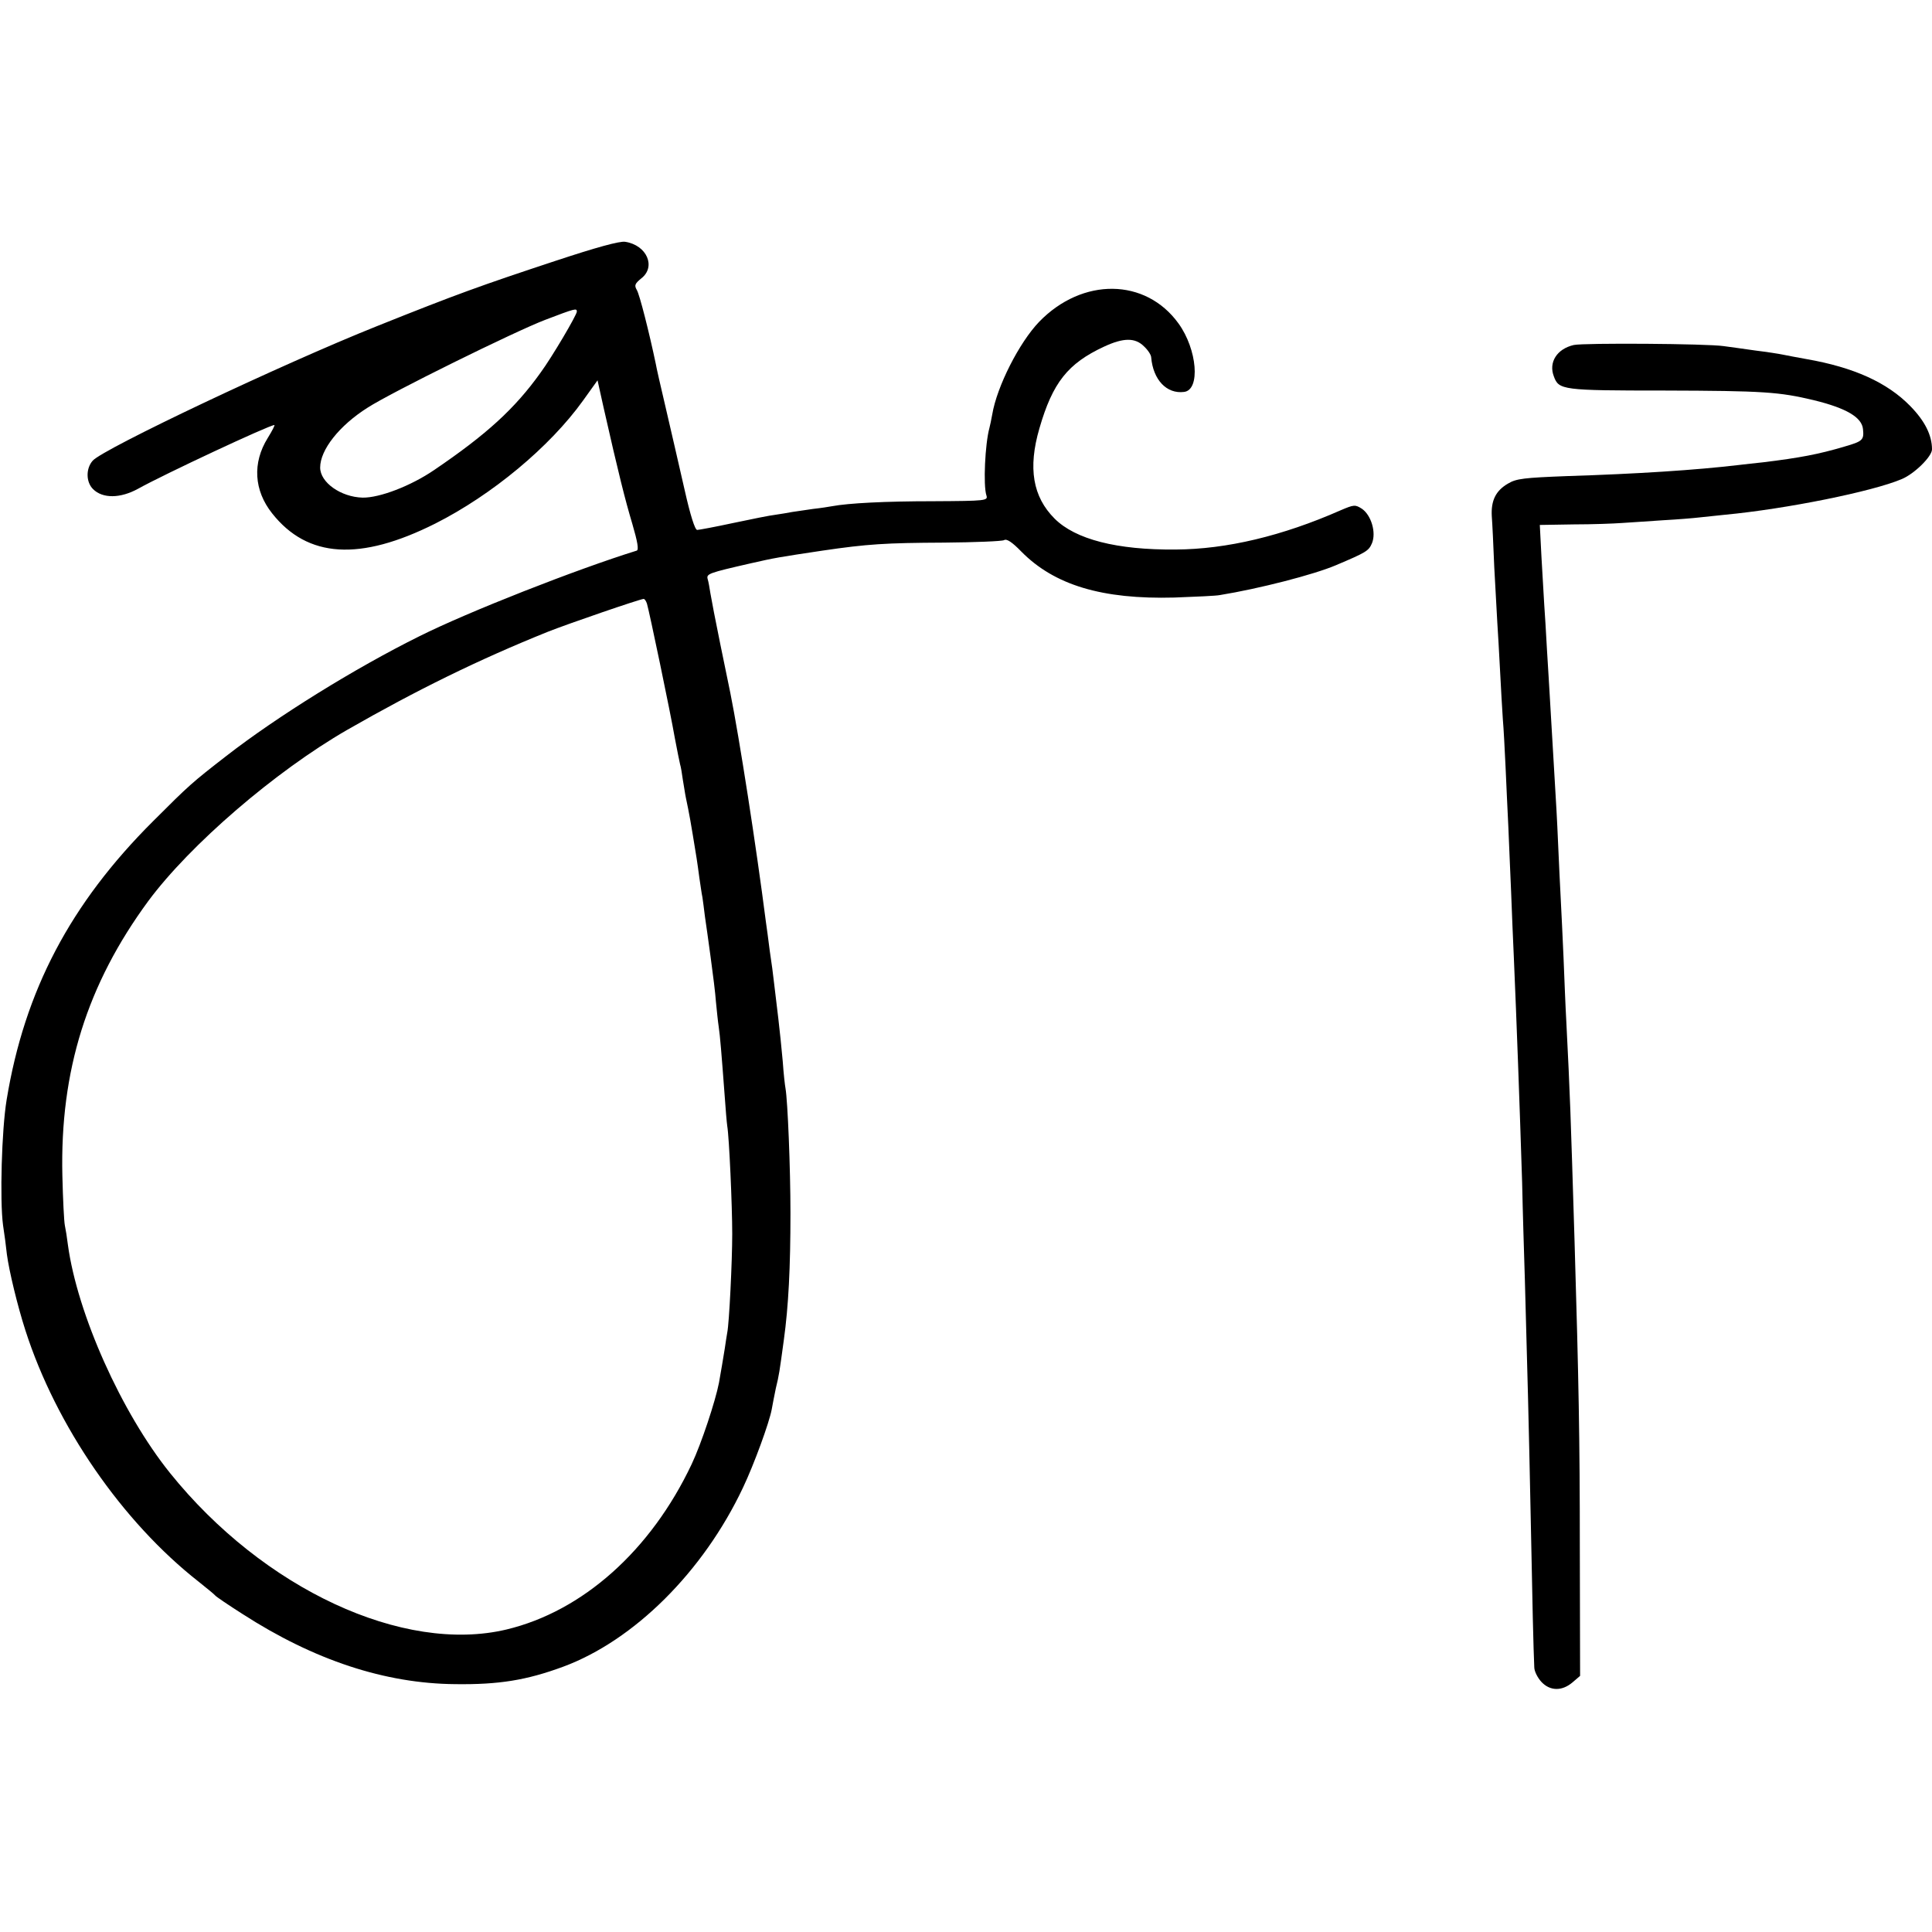 <?xml version="1.0" standalone="no"?>
<!DOCTYPE svg PUBLIC "-//W3C//DTD SVG 20010904//EN"
 "http://www.w3.org/TR/2001/REC-SVG-20010904/DTD/svg10.dtd">
<svg version="1.0" xmlns="http://www.w3.org/2000/svg"
 width="700pt" height="700pt" viewBox="0 0 700 700"
 preserveAspectRatio="xMidYMid meet">
<g transform="translate(0,700) scale(0.1,-0.1)"
fill="#000000" stroke="none">
<path d="M2013 6055 c-272 -90 -356 -120 -648 -237 -343 -137 -991 -444 -1029
-487 -25 -28 -25 -77 1 -103 35 -35 99 -34 163 1 93 52 476 231 494 231 3 0
-8 -21 -24 -47 -56 -90 -50 -190 16 -273 128 -162 318 -174 591 -37 206 104
415 278 535 445 l53 74 22 -99 c54 -239 78 -334 104 -421 19 -65 24 -94 16
-97 -219 -68 -611 -222 -787 -310 -234 -116 -516 -291 -700 -434 -125 -97
-134 -105 -265 -236 -300 -299 -466 -614 -531 -1010 -18 -109 -25 -364 -13
-454 5 -31 11 -78 14 -106 8 -60 38 -185 67 -275 111 -346 351 -694 628 -911
30 -24 57 -46 60 -50 3 -4 47 -34 99 -67 259 -167 516 -252 771 -254 157 -2
257 14 390 63 257 95 508 344 652 649 40 84 95 235 104 283 3 18 10 52 15 77
12 49 13 58 29 175 17 123 24 263 24 460 0 162 -10 407 -18 452 -2 10 -7 54
-10 98 -4 44 -11 114 -16 155 -5 41 -12 98 -15 125 -3 28 -10 82 -16 120 -5
39 -11 86 -14 105 -35 273 -96 666 -129 830 -3 14 -19 93 -36 175 -17 83 -33
166 -36 185 -3 19 -7 43 -10 52 -5 19 3 22 156 57 88 20 100 22 260 46 163 24
229 28 440 29 113 1 211 5 218 9 9 6 29 -7 62 -41 120 -122 293 -174 555 -167
77 3 151 6 165 9 142 23 340 74 420 108 111 47 119 52 131 80 16 39 -3 102
-37 125 -24 15 -28 15 -77 -6 -211 -93 -413 -141 -597 -142 -214 -2 -364 37
-439 112 -79 79 -97 183 -55 327 48 166 103 235 234 296 71 33 113 33 145 1
14 -13 26 -31 26 -40 7 -81 56 -133 119 -125 60 7 48 154 -20 248 -119 165
-348 168 -505 6 -72 -75 -153 -234 -170 -336 -3 -18 -8 -40 -10 -48 -16 -58
-23 -209 -11 -245 6 -19 -1 -20 -192 -21 -176 0 -308 -7 -367 -18 -11 -2 -42
-7 -70 -10 -27 -4 -61 -9 -75 -11 -14 -3 -41 -7 -60 -10 -19 -2 -88 -16 -154
-30 -65 -14 -124 -25 -130 -25 -8 0 -25 54 -45 143 -18 78 -34 149 -36 157 -2
8 -17 74 -34 147 -17 72 -33 142 -35 155 -23 110 -59 253 -69 268 -9 16 -7 22
16 41 55 42 21 121 -58 133 -20 3 -104 -20 -252 -69z m77 -184 c0 -12 -90
-165 -132 -222 -93 -130 -195 -223 -385 -352 -85 -58 -198 -101 -259 -100 -79
2 -154 55 -154 109 0 64 69 152 172 217 85 55 533 276 643 318 110 42 115 43
115 30z m254 -1058 c8 -26 85 -394 101 -487 8 -43 17 -86 19 -95 3 -9 7 -34
10 -56 4 -22 8 -51 11 -65 13 -62 16 -78 39 -220 2 -14 7 -46 10 -71 4 -25 8
-57 11 -70 2 -13 6 -44 9 -69 4 -25 13 -92 21 -150 8 -58 17 -130 19 -160 3
-30 7 -71 10 -90 5 -34 10 -94 22 -255 3 -44 7 -91 9 -105 7 -41 18 -288 18
-391 0 -99 -11 -324 -18 -357 -2 -11 -6 -37 -9 -58 -6 -35 -13 -81 -21 -124
-13 -67 -64 -221 -99 -295 -148 -313 -395 -533 -671 -599 -374 -89 -881 147
-1219 567 -176 219 -336 577 -370 827 -3 25 -8 56 -11 70 -3 14 -7 95 -9 180
-9 381 90 694 311 995 152 205 460 470 720 620 253 145 477 255 728 356 76 30
332 118 347 119 4 0 9 -8 12 -17z"/>
<path d="M5702 5750 c-61 -14 -92 -63 -72 -114 18 -49 30 -51 400 -51 361 -1
416 -5 542 -35 118 -29 174 -62 178 -105 4 -39 -1 -44 -67 -63 -94 -28 -164
-41 -295 -57 -27 -3 -67 -7 -90 -10 -152 -18 -365 -32 -621 -40 -155 -6 -183
-9 -213 -27 -45 -26 -62 -62 -59 -118 2 -25 6 -108 9 -185 4 -77 9 -167 11
-200 2 -33 7 -112 10 -175 3 -63 8 -142 10 -175 3 -33 7 -112 10 -175 3 -63 7
-160 10 -215 2 -55 7 -161 10 -235 3 -74 7 -182 10 -240 10 -231 21 -530 30
-815 2 -99 7 -259 10 -355 9 -320 14 -512 21 -855 6 -313 10 -480 13 -546 0
-14 12 -38 26 -53 31 -33 74 -34 112 -2 l28 24 -1 464 c0 400 -4 602 -19 1108
-15 488 -16 522 -30 800 -3 52 -7 156 -10 230 -3 74 -8 169 -10 210 -2 41 -7
136 -10 210 -3 74 -8 159 -10 190 -2 30 -6 107 -10 170 -4 63 -8 140 -10 170
-2 30 -6 105 -10 165 -3 61 -8 135 -10 165 -2 30 -6 107 -10 172 l-6 116 123
2 c68 0 146 3 173 5 28 2 95 6 150 10 55 3 114 8 130 10 17 2 59 6 95 10 222
21 534 84 640 129 46 19 110 82 110 108 0 51 -26 103 -79 157 -83 85 -204 140
-376 170 -33 6 -71 13 -85 16 -14 3 -59 10 -100 15 -41 6 -93 13 -115 16 -60
9 -505 12 -543 4z"/>
</g>
</svg>
